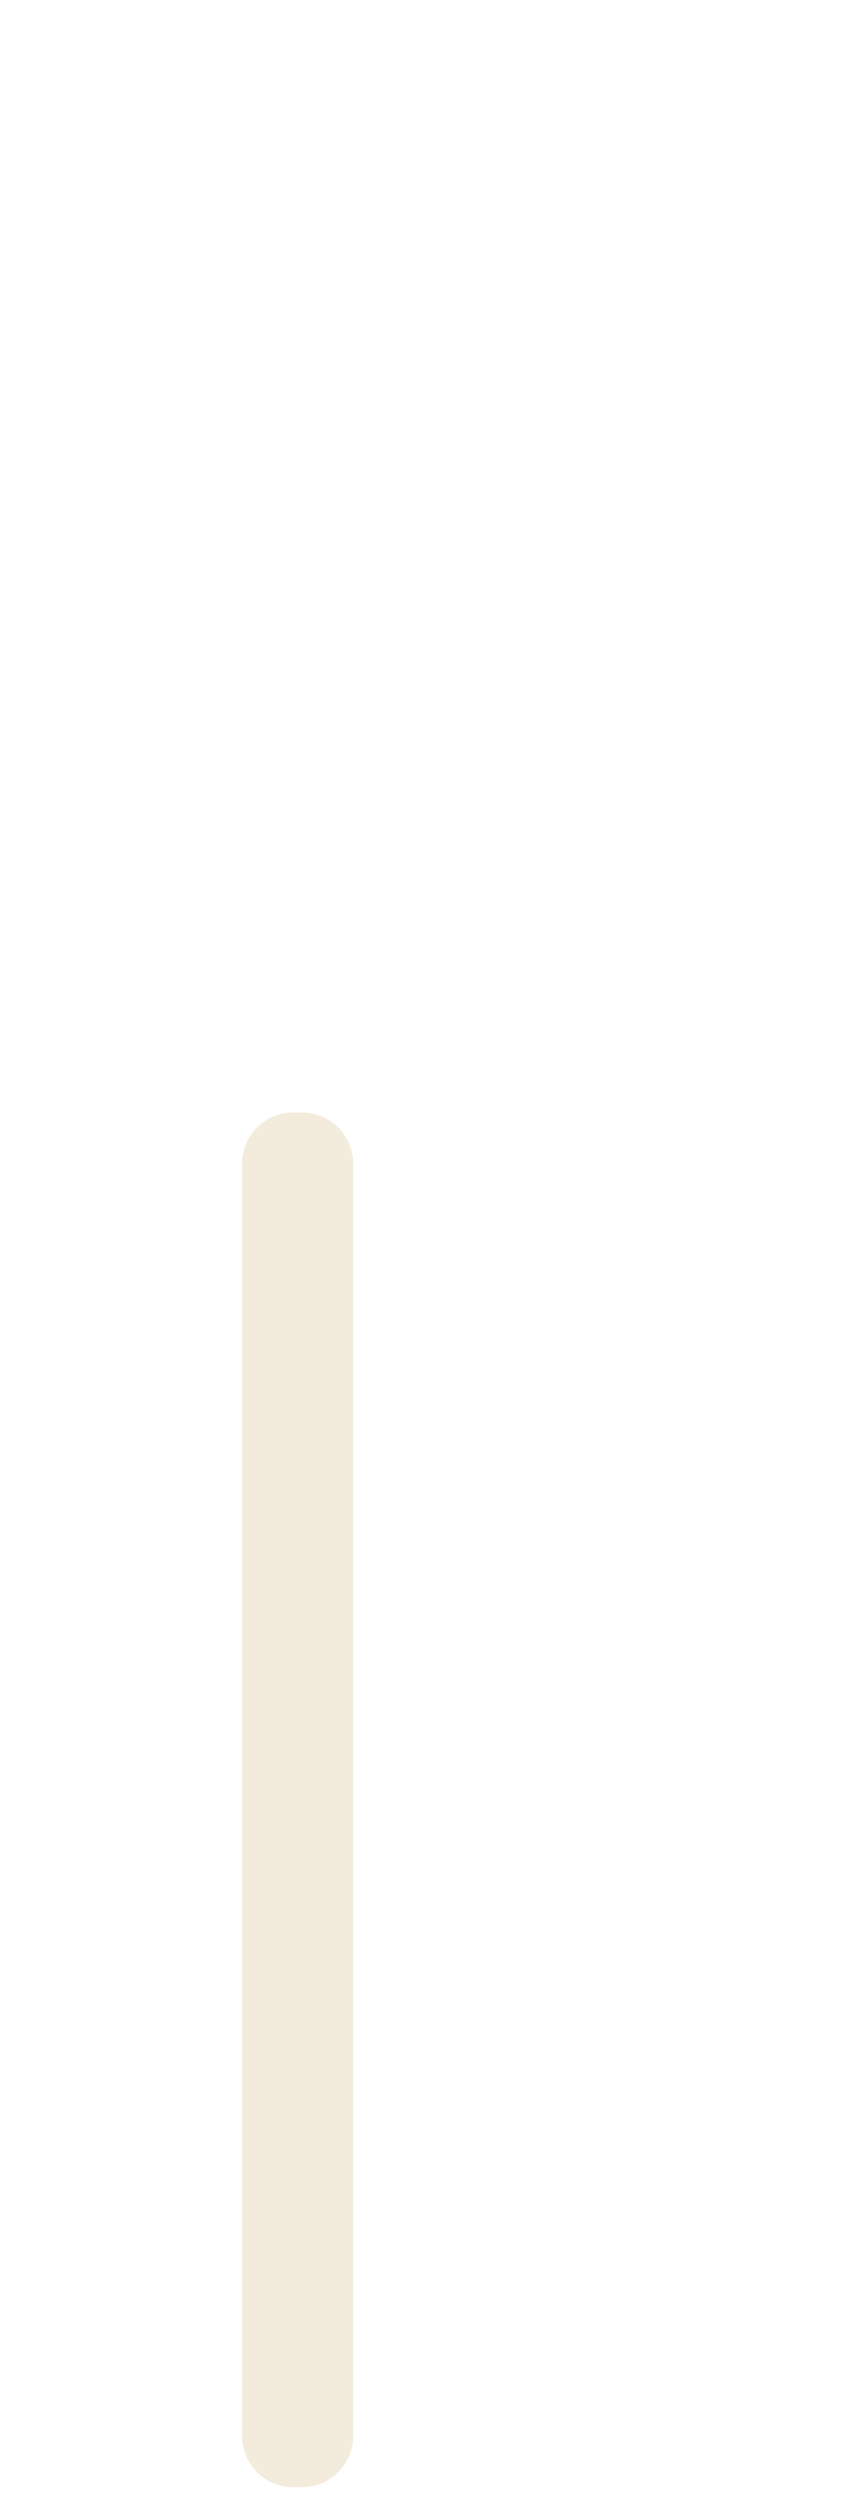 <?xml version="1.0" encoding="UTF-8"?> <svg xmlns="http://www.w3.org/2000/svg" xmlns:xlink="http://www.w3.org/1999/xlink" width="85px" height="245px" viewBox="0 0 85 245" style=""> <title>use_4</title> <desc>Created with Sketch.</desc> <defs></defs> <g id="Page-1" stroke="none" stroke-width="1" fill="none" fill-rule="evenodd"> <g id="use_4" transform="translate(1, 1)"> <g id="flacon"> <path d="M28.25,242.75 C22.132,242.755 16.262,240.328 11.935,236.002 C7.607,231.677 5.177,225.808 5.18,219.69 L5.18,103.82 L3.58,103.82 C2.882,103.82 2.214,103.543 1.72,103.05 C1.227,102.556 0.95,101.888 0.95,101.19 L0.95,89.38 C0.95,87.933 2.123,86.76 3.57,86.76 L5.18,86.76 L5.18,23.48 C5.213,10.764 15.534,0.474 28.25,0.48 C40.96,0.485 51.271,10.77 51.31,23.48 L51.31,86.73 L52.8,86.73 C54.247,86.73 55.42,87.903 55.42,89.35 L55.42,101.17 C55.42,102.617 54.247,103.79 52.8,103.79 L51.31,103.79 L51.31,219.69 C51.31,232.426 40.986,242.75 28.25,242.75 Z" id="Shape" stroke="#000000" stroke-width="2.5" stroke-linecap="round" stroke-linejoin="round" class="ilkRXRmE_0"></path> <path id="Rectangle-path" fill="#C5A153" fill-rule="nonzero" opacity="0.205" width="10.88" height="134.72" d="M 27.74,108.03 L 28.62,108.03 A 5,5,0,0,1,33.62,113.03 L 33.62,237.75 A 5,5,0,0,1,28.62,242.75 L 27.74,242.75 A 5,5,0,0,1,22.74,237.75 L 22.74,113.03 A 5,5,0,0,1,27.74,108.03" class="ilkRXRmE_1"></path> <path id="Rectangle-path" stroke="#000000" stroke-linecap="round" stroke-linejoin="round" width="10.88" height="134.72" d="M 27.74,108.03 L 28.62,108.03 A 5,5,0,0,1,33.62,113.03 L 33.62,237.75 A 5,5,0,0,1,28.62,242.75 L 27.74,242.75 A 5,5,0,0,1,22.74,237.75 L 22.74,113.03 A 5,5,0,0,1,27.74,108.03" class="ilkRXRmE_2"></path> <path id="Oval" stroke="#000000" stroke-width="2" stroke-linecap="round" stroke-linejoin="round" d="M21.22,41.17A6.96,6.96 0,1,1 35.14,41.17A6.96,6.96 0,1,1 21.22,41.17" class="ilkRXRmE_3"></path> <path id="Oval" stroke="#000000" stroke-linecap="round" stroke-linejoin="round" d="M26.95,41.17A1.24,1.24 0,1,1 29.43,41.17A1.24,1.24 0,1,1 26.95,41.17" class="ilkRXRmE_4"></path> <path d="M4.83,86.91 L52.31,86.91" id="Shape" stroke="#000000" stroke-width="2.5" stroke-linecap="round" stroke-linejoin="round" class="ilkRXRmE_5"></path> <path d="M3.48,103.64 L50.96,103.64" id="Shape" stroke="#000000" stroke-width="2.5" stroke-linecap="round" stroke-linejoin="round" class="ilkRXRmE_6"></path> <path id="Oval-2" stroke="#000000" stroke-width="2.5" d="M40,213A21,21 0,1,1 82,213A21,21 0,1,1 40,213" class="ilkRXRmE_7"></path> <path id="Path-2" stroke="#C5A153" stroke-width="5" stroke-linecap="round" stroke-linejoin="round" d="M49,209.847L60.372,220.706L77.485,201" class="ilkRXRmE_8"></path> </g> </g> </g> <style data-made-with="vivus-instant">.ilkRXRmE_0{stroke-dasharray:550 552;stroke-dashoffset:551;animation:ilkRXRmE_draw 1333ms ease-out 0ms forwards;}.ilkRXRmE_1{stroke-dasharray:283 285;stroke-dashoffset:284;animation:ilkRXRmE_draw 1333ms ease-out 83ms forwards;}.ilkRXRmE_2{stroke-dasharray:283 285;stroke-dashoffset:284;animation:ilkRXRmE_draw 1333ms ease-out 166ms forwards;}.ilkRXRmE_3{stroke-dasharray:44 46;stroke-dashoffset:45;animation:ilkRXRmE_draw 1333ms ease-out 250ms forwards;}.ilkRXRmE_4{stroke-dasharray:8 10;stroke-dashoffset:9;animation:ilkRXRmE_draw 1333ms ease-out 333ms forwards;}.ilkRXRmE_5{stroke-dasharray:48 50;stroke-dashoffset:49;animation:ilkRXRmE_draw 1333ms ease-out 416ms forwards;}.ilkRXRmE_6{stroke-dasharray:48 50;stroke-dashoffset:49;animation:ilkRXRmE_draw 1333ms ease-out 500ms forwards;}.ilkRXRmE_7{stroke-dasharray:132 134;stroke-dashoffset:133;animation:ilkRXRmE_draw 1333ms ease-out 583ms forwards;}.ilkRXRmE_8{stroke-dasharray:42 44;stroke-dashoffset:43;animation:ilkRXRmE_draw 1333ms ease-out 666ms forwards;}@keyframes ilkRXRmE_draw{100%{stroke-dashoffset:0;}}@keyframes ilkRXRmE_fade{0%{stroke-opacity:1;}93.548%{stroke-opacity:1;}100%{stroke-opacity:0;}}</style> </svg> 